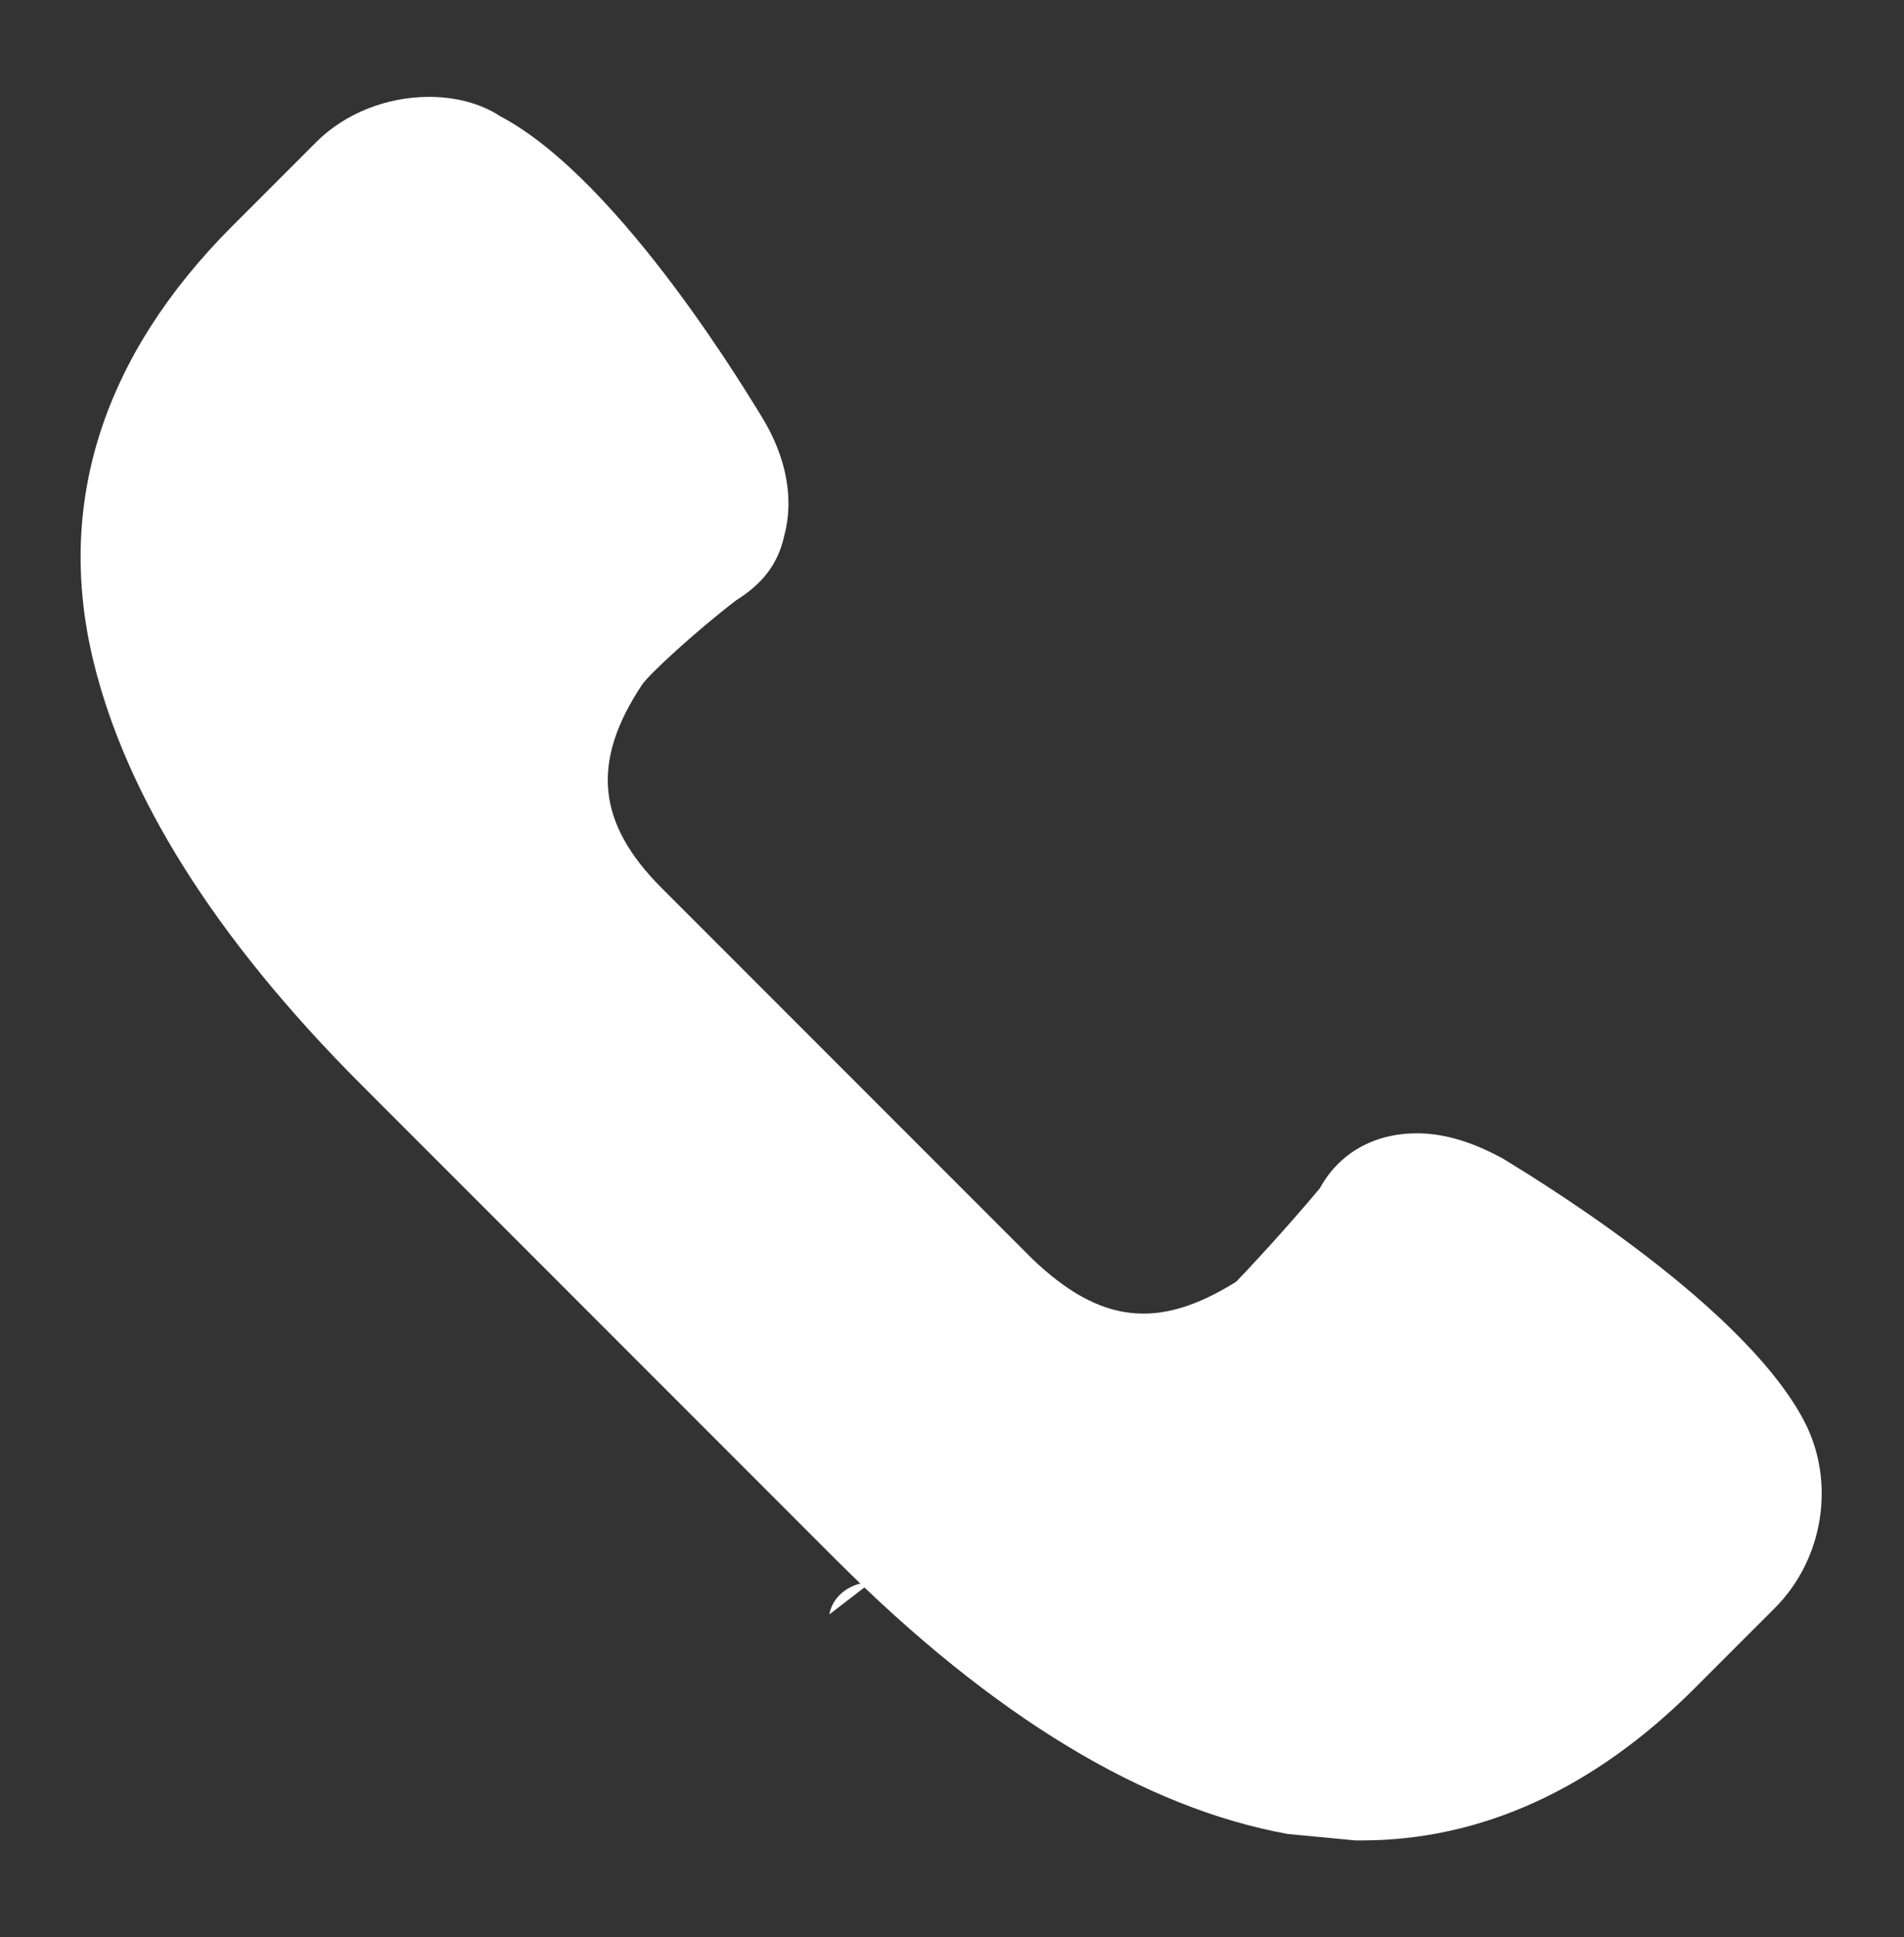 <?xml version="1.0" encoding="utf-8"?>
<!-- Generator: Adobe Illustrator 21.0.0, SVG Export Plug-In . SVG Version: 6.00 Build 0)  -->
<svg version="1.1" id="Capa_1" xmlns="http://www.w3.org/2000/svg" xmlns:xlink="http://www.w3.org/1999/xlink" x="0px" y="0px"
	 viewBox="0 0 59 60" style="enable-background:new 0 0 59 60;" xml:space="preserve">
<rect x="0" y="0" width="59" height="60" fill="#333333" stroke="none"/>
<style type="text/css">
	.st0{fill:#FFFFFF;}
</style>
<path class="st0" d="M27,49c-0.6,0-1.2,0.4-1.3,1"/>
<path class="st0" d="M42,57c0.1,0,0.1,0,0.2,0c0,0,0,0,0,0c3.7,0,7.2-1.6,10.3-4.7l2.5-2.5c1.5-1.5,1.9-3.9,0.9-5.8
	c-2-3.8-9-7.9-9.3-8.1c-0.9-0.5-1.8-0.8-2.7-0.8c-1.3,0-2.4,0.6-3,1.7c-1,1.2-2.3,2.6-2.6,2.9C35.9,41.2,34.1,41,32,39L20.5,27.5
	c-2-2-2.2-3.9-0.6-6.3c0.2-0.3,1.6-1.6,2.9-2.6c0.8-0.5,1.3-1.1,1.5-2c0.3-1.1,0.1-2.4-0.7-3.7c-0.2-0.3-4.3-7.3-8.1-9.3
	C14.9,3.2,14.1,3,13.3,3c-1.3,0-2.6,0.5-3.5,1.4L7.2,7c-4,4-5.5,8.6-4.3,13.5c1,4.1,3.7,8.5,8.3,13.1l14.7,14.7
	c4.9,4.9,9.6,7.7,14,8.5"/>
<path class="st0" d="M0,60"/>
</svg>
